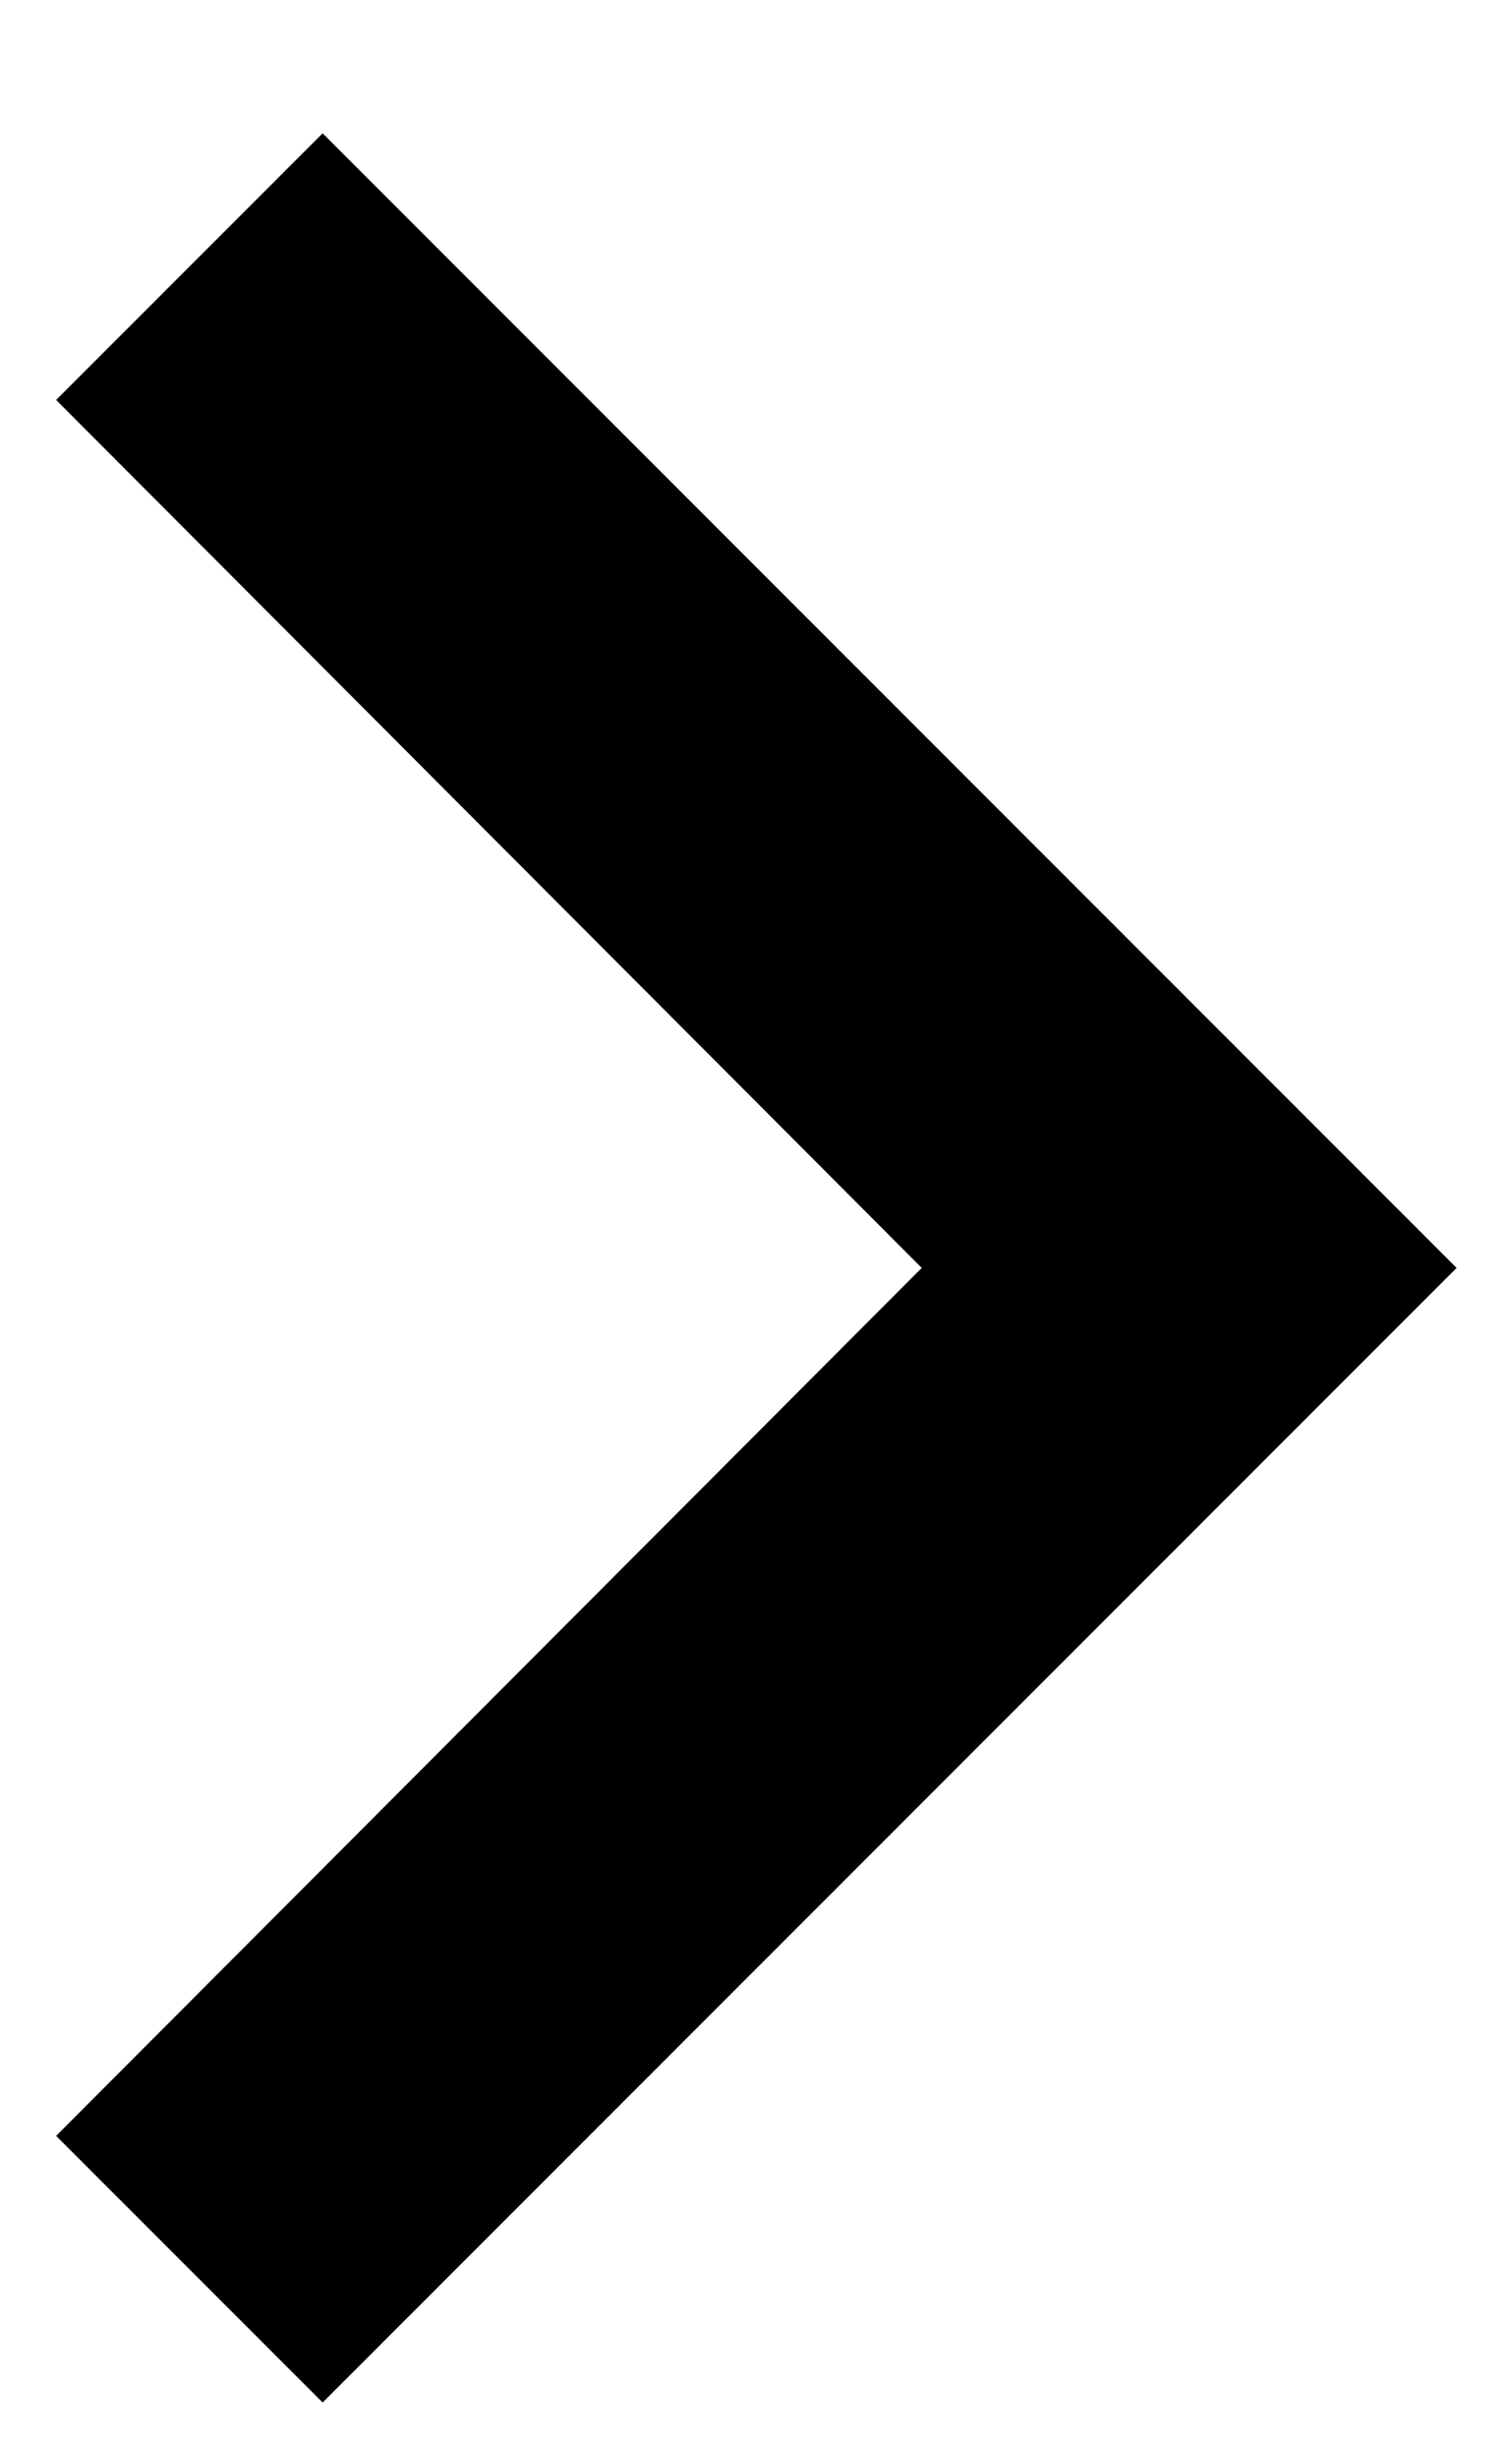 <svg width="8" height="13" viewBox="0 0 8 13" fill="none" xmlns="http://www.w3.org/2000/svg">
<path d="M0.297 11.295L4.877 6.705L0.297 2.115L1.707 0.705L7.707 6.705L1.707 12.705L0.297 11.295Z" fill="currentColor"/>
</svg>
